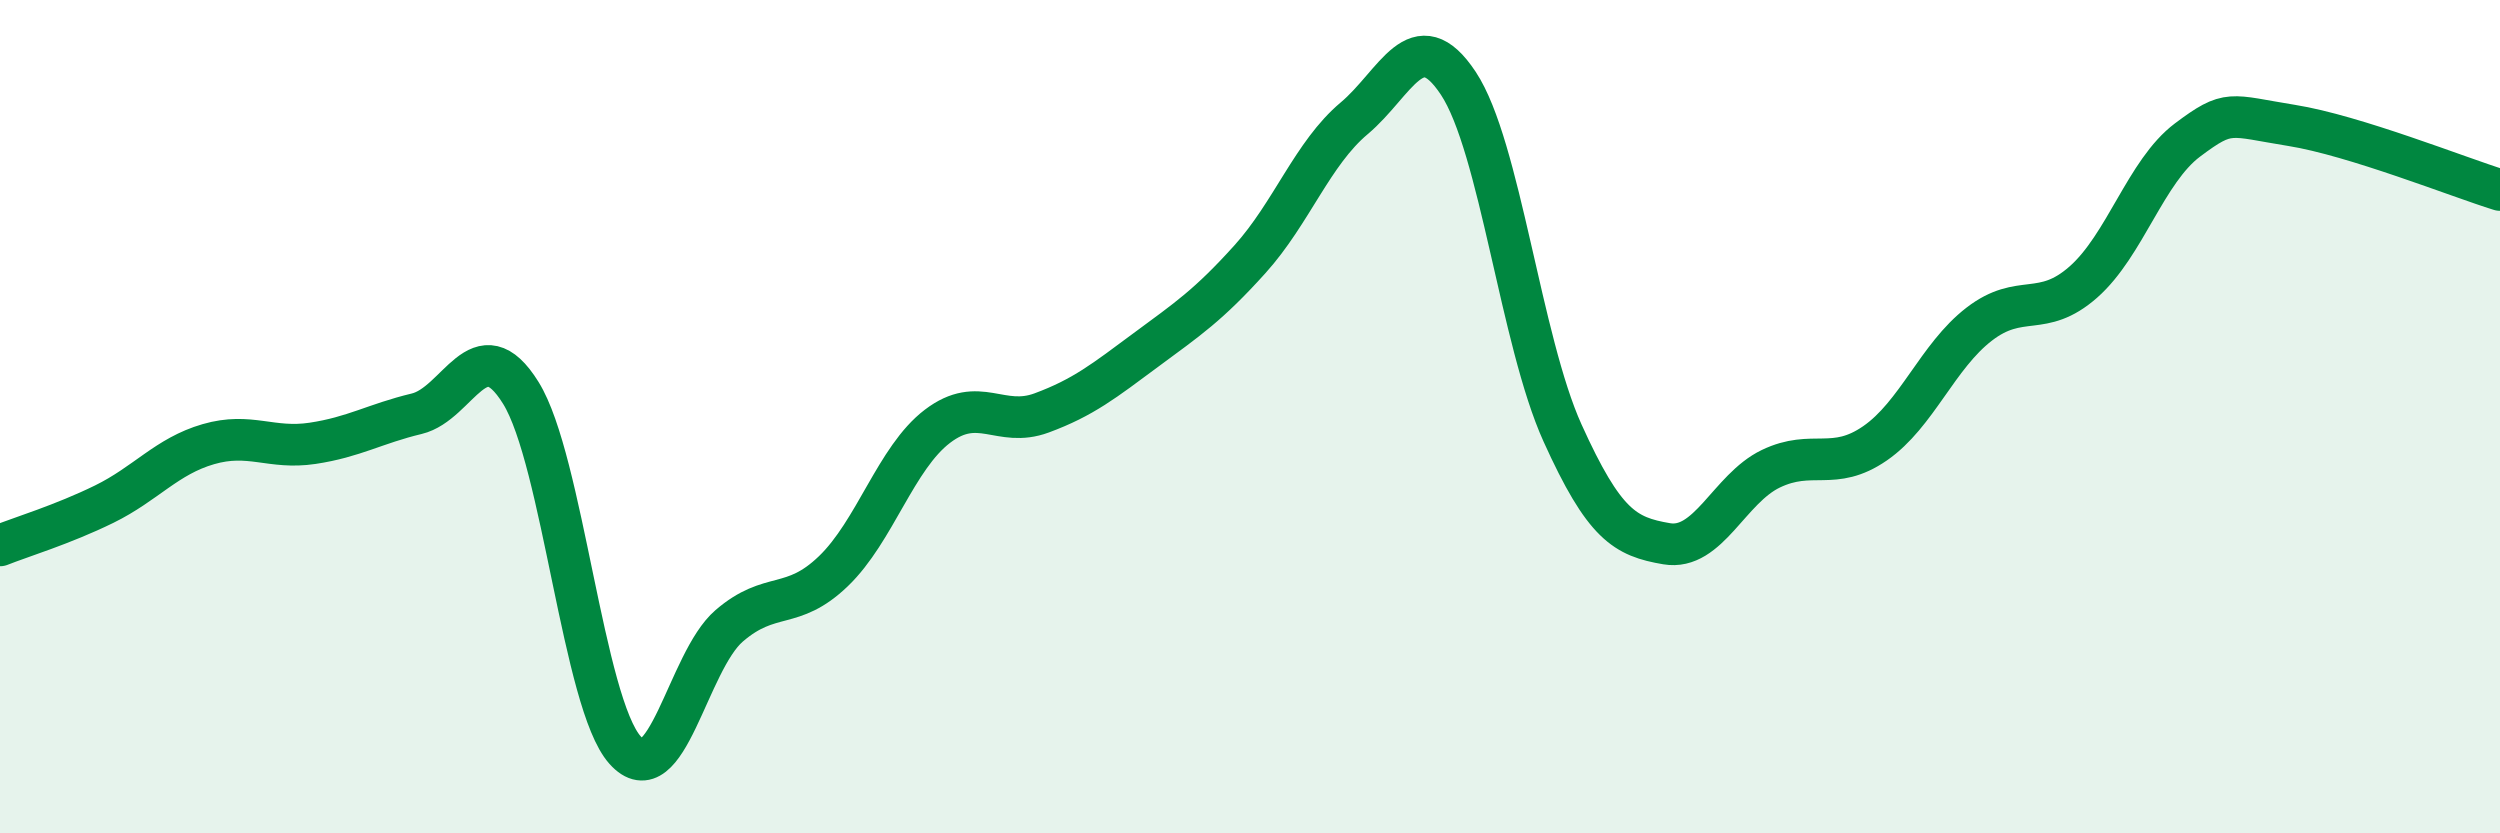 
    <svg width="60" height="20" viewBox="0 0 60 20" xmlns="http://www.w3.org/2000/svg">
      <path
        d="M 0,13.09 C 0.5,12.89 1.5,12.59 2.5,12.1 C 3.5,11.61 4,10.95 5,10.66 C 6,10.37 6.5,10.79 7.5,10.64 C 8.5,10.49 9,10.17 10,9.93 C 11,9.69 11.5,7.82 12.5,9.43 C 13.5,11.04 14,16.88 15,18 C 16,19.12 16.5,15.88 17.5,15.02 C 18.5,14.16 19,14.67 20,13.71 C 21,12.75 21.5,10.99 22.5,10.23 C 23.5,9.47 24,10.28 25,9.91 C 26,9.54 26.5,9.14 27.5,8.4 C 28.5,7.66 29,7.33 30,6.22 C 31,5.11 31.5,3.68 32.5,2.84 C 33.5,2 34,0.49 35,2 C 36,3.51 36.5,8.18 37.5,10.39 C 38.5,12.6 39,12.88 40,13.05 C 41,13.22 41.5,11.73 42.5,11.25 C 43.5,10.77 44,11.33 45,10.64 C 46,9.95 46.5,8.55 47.5,7.78 C 48.5,7.01 49,7.65 50,6.77 C 51,5.89 51.5,4.11 52.5,3.36 C 53.5,2.61 53.5,2.77 55,3.01 C 56.5,3.25 59,4.25 60,4.56L60 20L0 20Z"
        fill="#008740"
        opacity="0.1"
        stroke-linecap="round"
        stroke-linejoin="round"
      />
      <path
        d="M 0,13.09 C 0.5,12.89 1.5,12.59 2.5,12.1 C 3.5,11.61 4,10.95 5,10.66 C 6,10.37 6.5,10.79 7.5,10.64 C 8.5,10.49 9,10.17 10,9.93 C 11,9.69 11.5,7.82 12.5,9.43 C 13.5,11.04 14,16.88 15,18 C 16,19.12 16.5,15.88 17.5,15.02 C 18.5,14.16 19,14.67 20,13.71 C 21,12.75 21.5,10.99 22.5,10.23 C 23.5,9.47 24,10.28 25,9.91 C 26,9.54 26.5,9.14 27.5,8.4 C 28.5,7.66 29,7.33 30,6.22 C 31,5.11 31.5,3.68 32.5,2.84 C 33.5,2 34,0.49 35,2 C 36,3.51 36.5,8.18 37.5,10.39 C 38.5,12.6 39,12.88 40,13.05 C 41,13.22 41.5,11.73 42.5,11.25 C 43.5,10.77 44,11.33 45,10.64 C 46,9.95 46.5,8.55 47.5,7.78 C 48.5,7.01 49,7.65 50,6.77 C 51,5.89 51.5,4.11 52.5,3.36 C 53.5,2.61 53.5,2.77 55,3.01 C 56.5,3.25 59,4.25 60,4.56"
        stroke="#008740"
        stroke-width="1"
        fill="none"
        stroke-linecap="round"
        stroke-linejoin="round"
      />
    </svg>
  